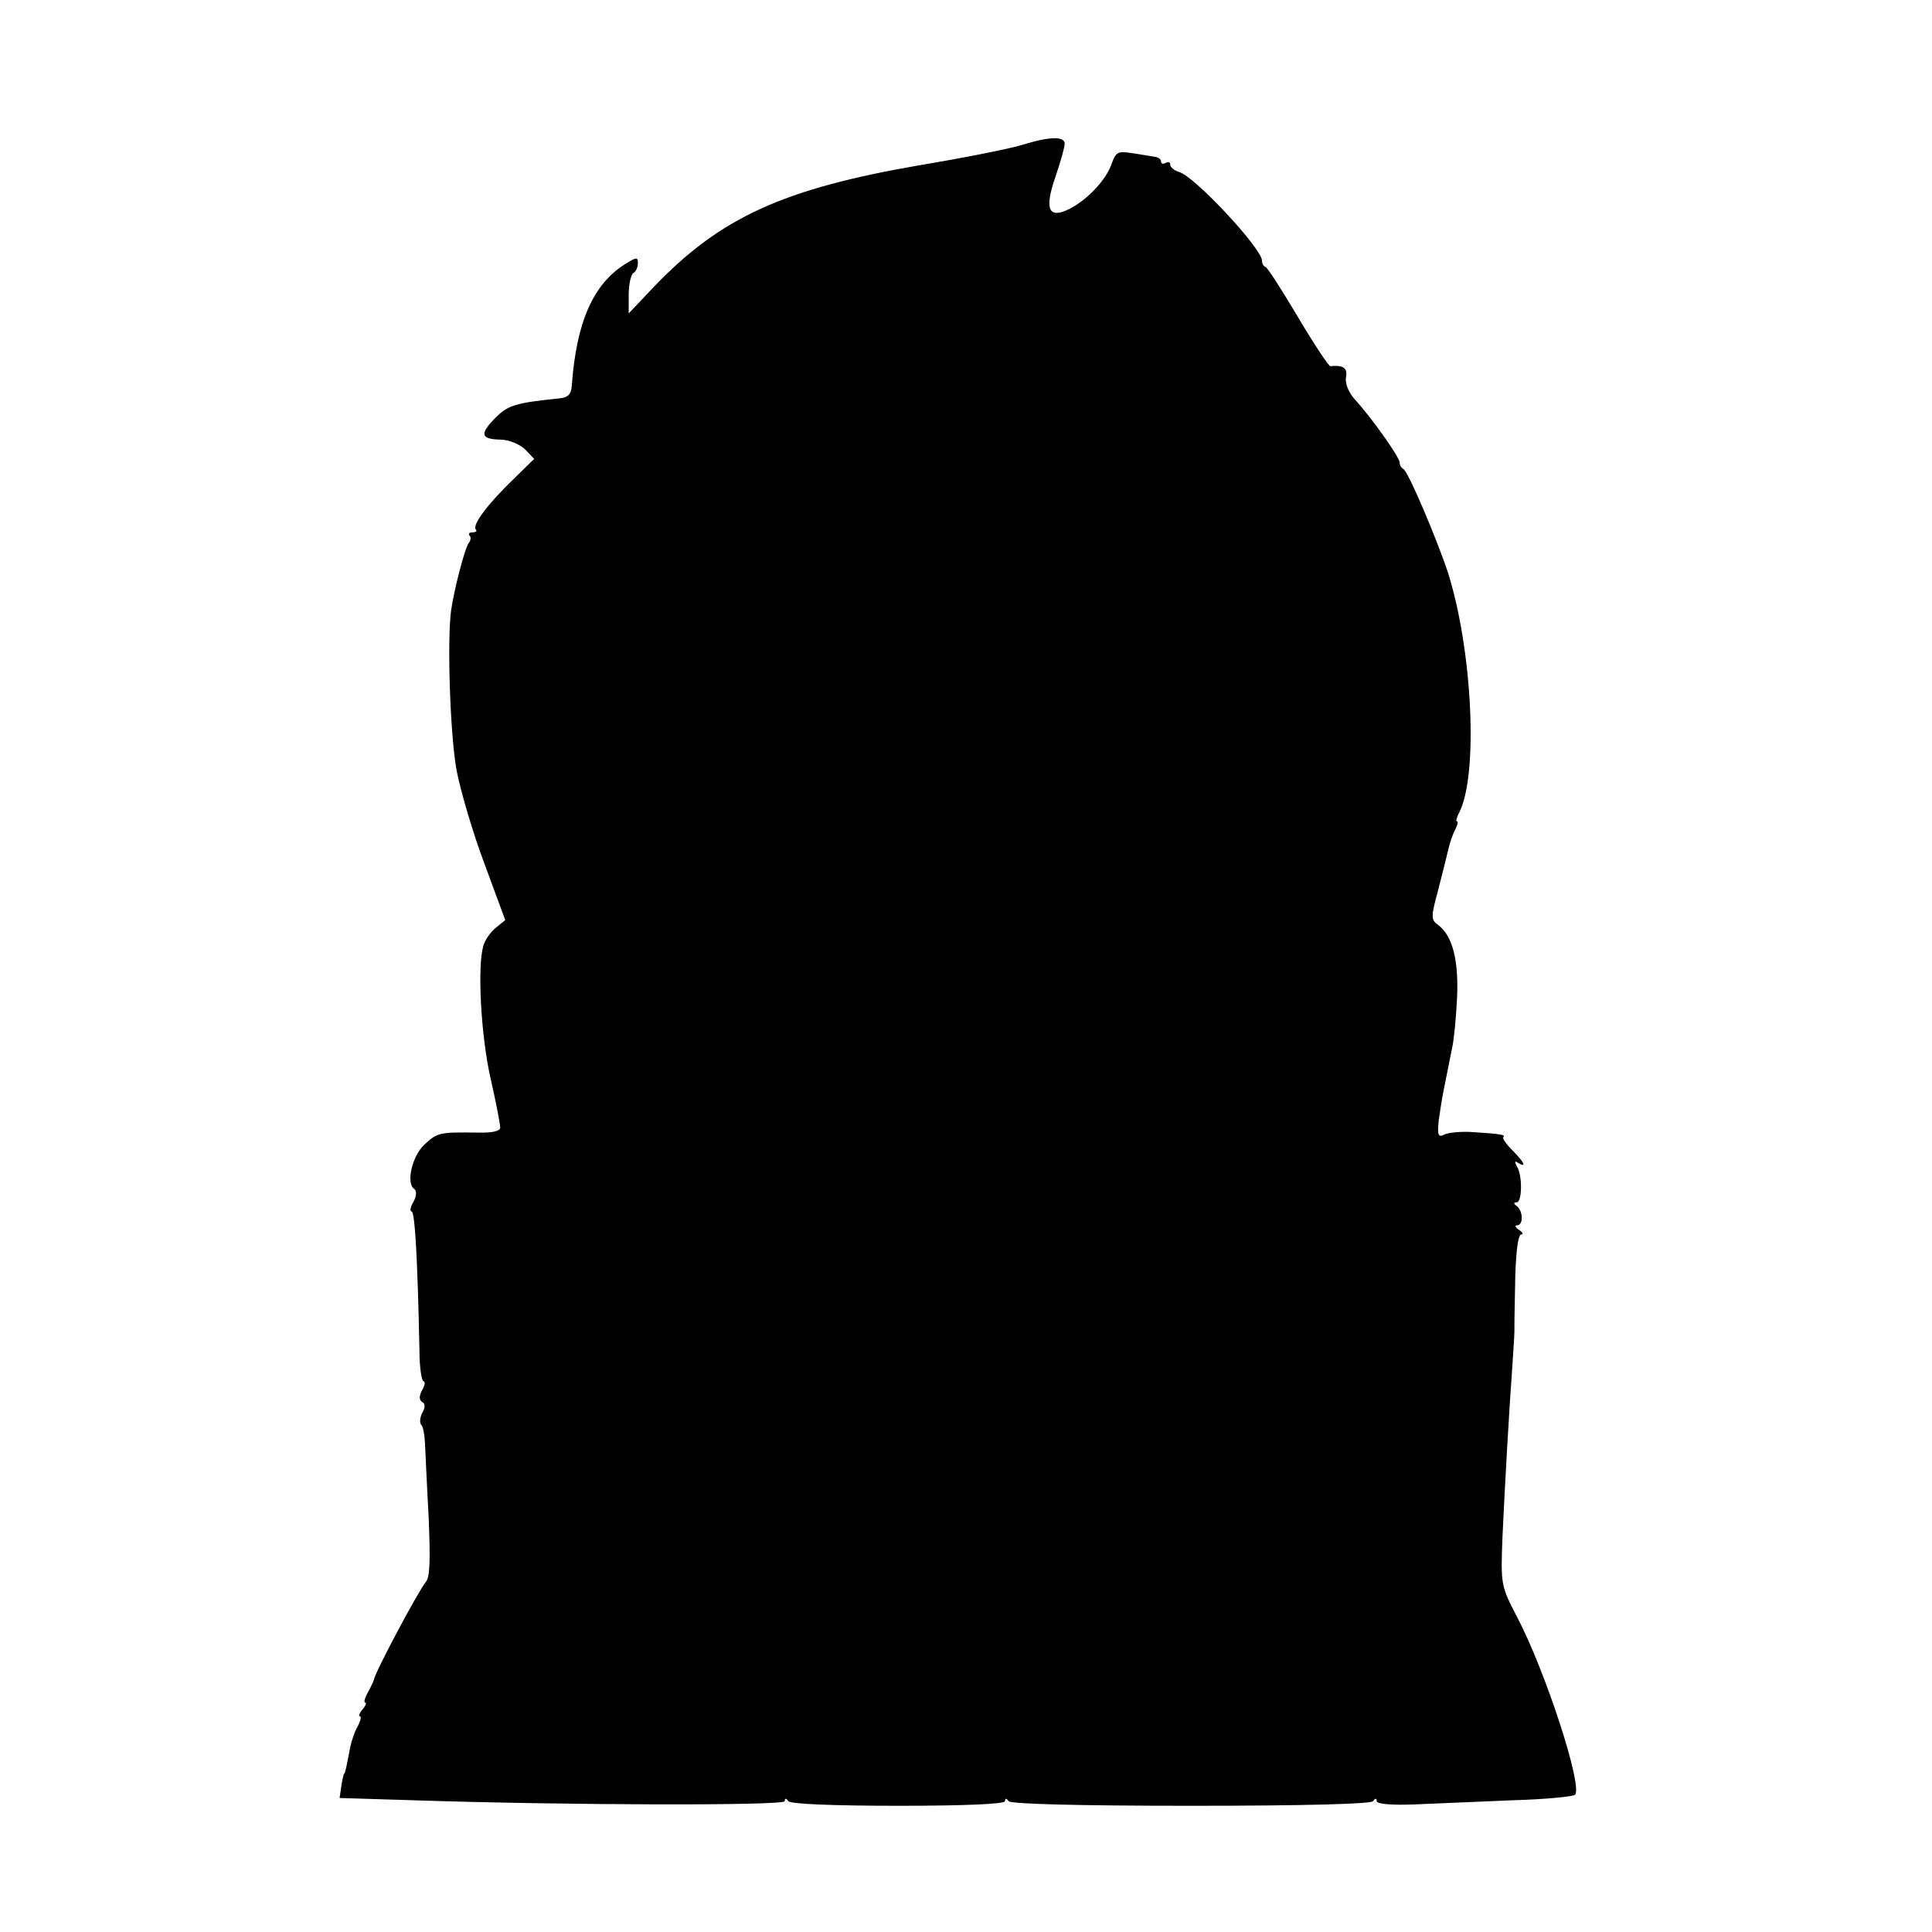 <?xml version="1.0" standalone="no"?>
<!DOCTYPE svg PUBLIC "-//W3C//DTD SVG 20010904//EN" "http://www.w3.org/TR/2001/REC-SVG-20010904/DTD/svg10.dtd">
<svg version="1.0" xmlns="http://www.w3.org/2000/svg" width="421pt" height="421pt"
  viewBox="0 0 421 421" preserveAspectRatio="xMidYMid meet">
  <g transform="translate(0,421) scale(0.1,-0.1)" fill="#000000" stroke="none">
    <path d="M2230 3895 c-25 -8 -124 -28 -220 -44 -304 -52 -441 -115 -587 -268
l-53 -56 0 41 c0 22 5 44 10 47 6 3 10 13 10 22 0 13 -3 13 -27 -2 -71 -44
-107 -128 -117 -265 -1 -19 -8 -26 -26 -28 -98 -10 -113 -15 -141 -43 -34 -35
-32 -46 12 -47 18 0 41 -10 53 -21 l20 -21 -46 -45 c-56 -54 -90 -100 -81
-109 3 -3 0 -6 -7 -6 -7 0 -10 -3 -7 -7 4 -3 3 -11 -2 -17 -8 -11 -31 -98 -38
-146 -9 -67 -2 -273 12 -349 9 -46 36 -138 61 -204 l45 -122 -21 -17 c-11 -9
-24 -27 -27 -40 -13 -46 -5 -195 16 -288 12 -52 21 -100 21 -107 0 -8 -17 -12
-52 -11 -80 1 -85 0 -113 -26 -27 -25 -41 -85 -22 -97 5 -4 5 -15 -2 -28 -7
-11 -8 -21 -4 -21 7 0 13 -102 17 -302 0 -38 5 -68 9 -68 4 0 3 -9 -3 -19 -7
-13 -7 -22 0 -26 7 -4 7 -12 0 -24 -5 -10 -6 -22 -2 -26 4 -3 7 -21 8 -38 1
-18 4 -90 8 -161 4 -95 3 -133 -6 -143 -17 -21 -112 -199 -113 -213 -1 -3 -6
-15 -13 -27 -7 -13 -10 -23 -6 -23 3 0 1 -7 -6 -15 -7 -8 -9 -15 -6 -15 4 0 2
-9 -4 -21 -7 -11 -14 -33 -17 -47 -8 -42 -11 -57 -13 -57 -1 0 -4 -12 -6 -26
l-4 -27 162 -5 c331 -11 808 -12 808 -2 0 7 3 7 8 0 4 -6 96 -10 240 -10 148
0 232 4 232 10 0 7 3 7 8 0 4 -6 149 -10 397 -10 248 0 393 4 397 10 5 7 8 7
8 0 0 -6 32 -9 82 -7 46 2 142 6 213 9 72 2 133 8 137 12 18 17 -65 272 -127
389 -34 66 -35 68 -31 172 5 110 15 286 22 380 2 30 4 61 4 68 0 18 0 29 2
125 2 52 6 87 13 87 5 0 3 5 -5 10 -8 5 -10 10 -4 10 14 0 13 32 -1 42 -7 5
-7 8 0 8 12 0 13 60 0 79 -5 10 -4 12 3 7 20 -12 13 2 -12 27 -14 14 -23 27
-20 29 5 5 -3 7 -66 11 -25 2 -53 -1 -62 -5 -14 -7 -16 -3 -13 30 3 20 7 48
10 62 3 14 7 36 10 50 3 14 7 36 10 50 3 14 8 61 10 104 4 84 -10 138 -42 161
-15 11 -15 17 1 76 9 35 19 75 22 88 3 13 9 32 15 43 5 10 7 18 4 18 -3 0 -1
8 4 18 43 80 30 355 -24 525 -25 75 -87 221 -97 225 -4 2 -8 8 -8 14 0 12 -63
100 -98 138 -14 16 -21 34 -19 48 4 20 -6 27 -34 24 -3 -1 -35 47 -70 106 -35
59 -67 109 -71 110 -5 2 -8 8 -8 14 0 26 -145 182 -180 193 -11 3 -20 11 -20
16 0 6 -4 7 -10 4 -5 -3 -10 -2 -10 3 0 5 -6 9 -12 10 -7 1 -29 5 -49 8 -33 5
-37 4 -47 -24 -12 -34 -51 -76 -91 -97 -46 -23 -56 -2 -31 70 11 32 20 64 20
72 0 16 -32 16 -90 -2z" />
  </g>
</svg>